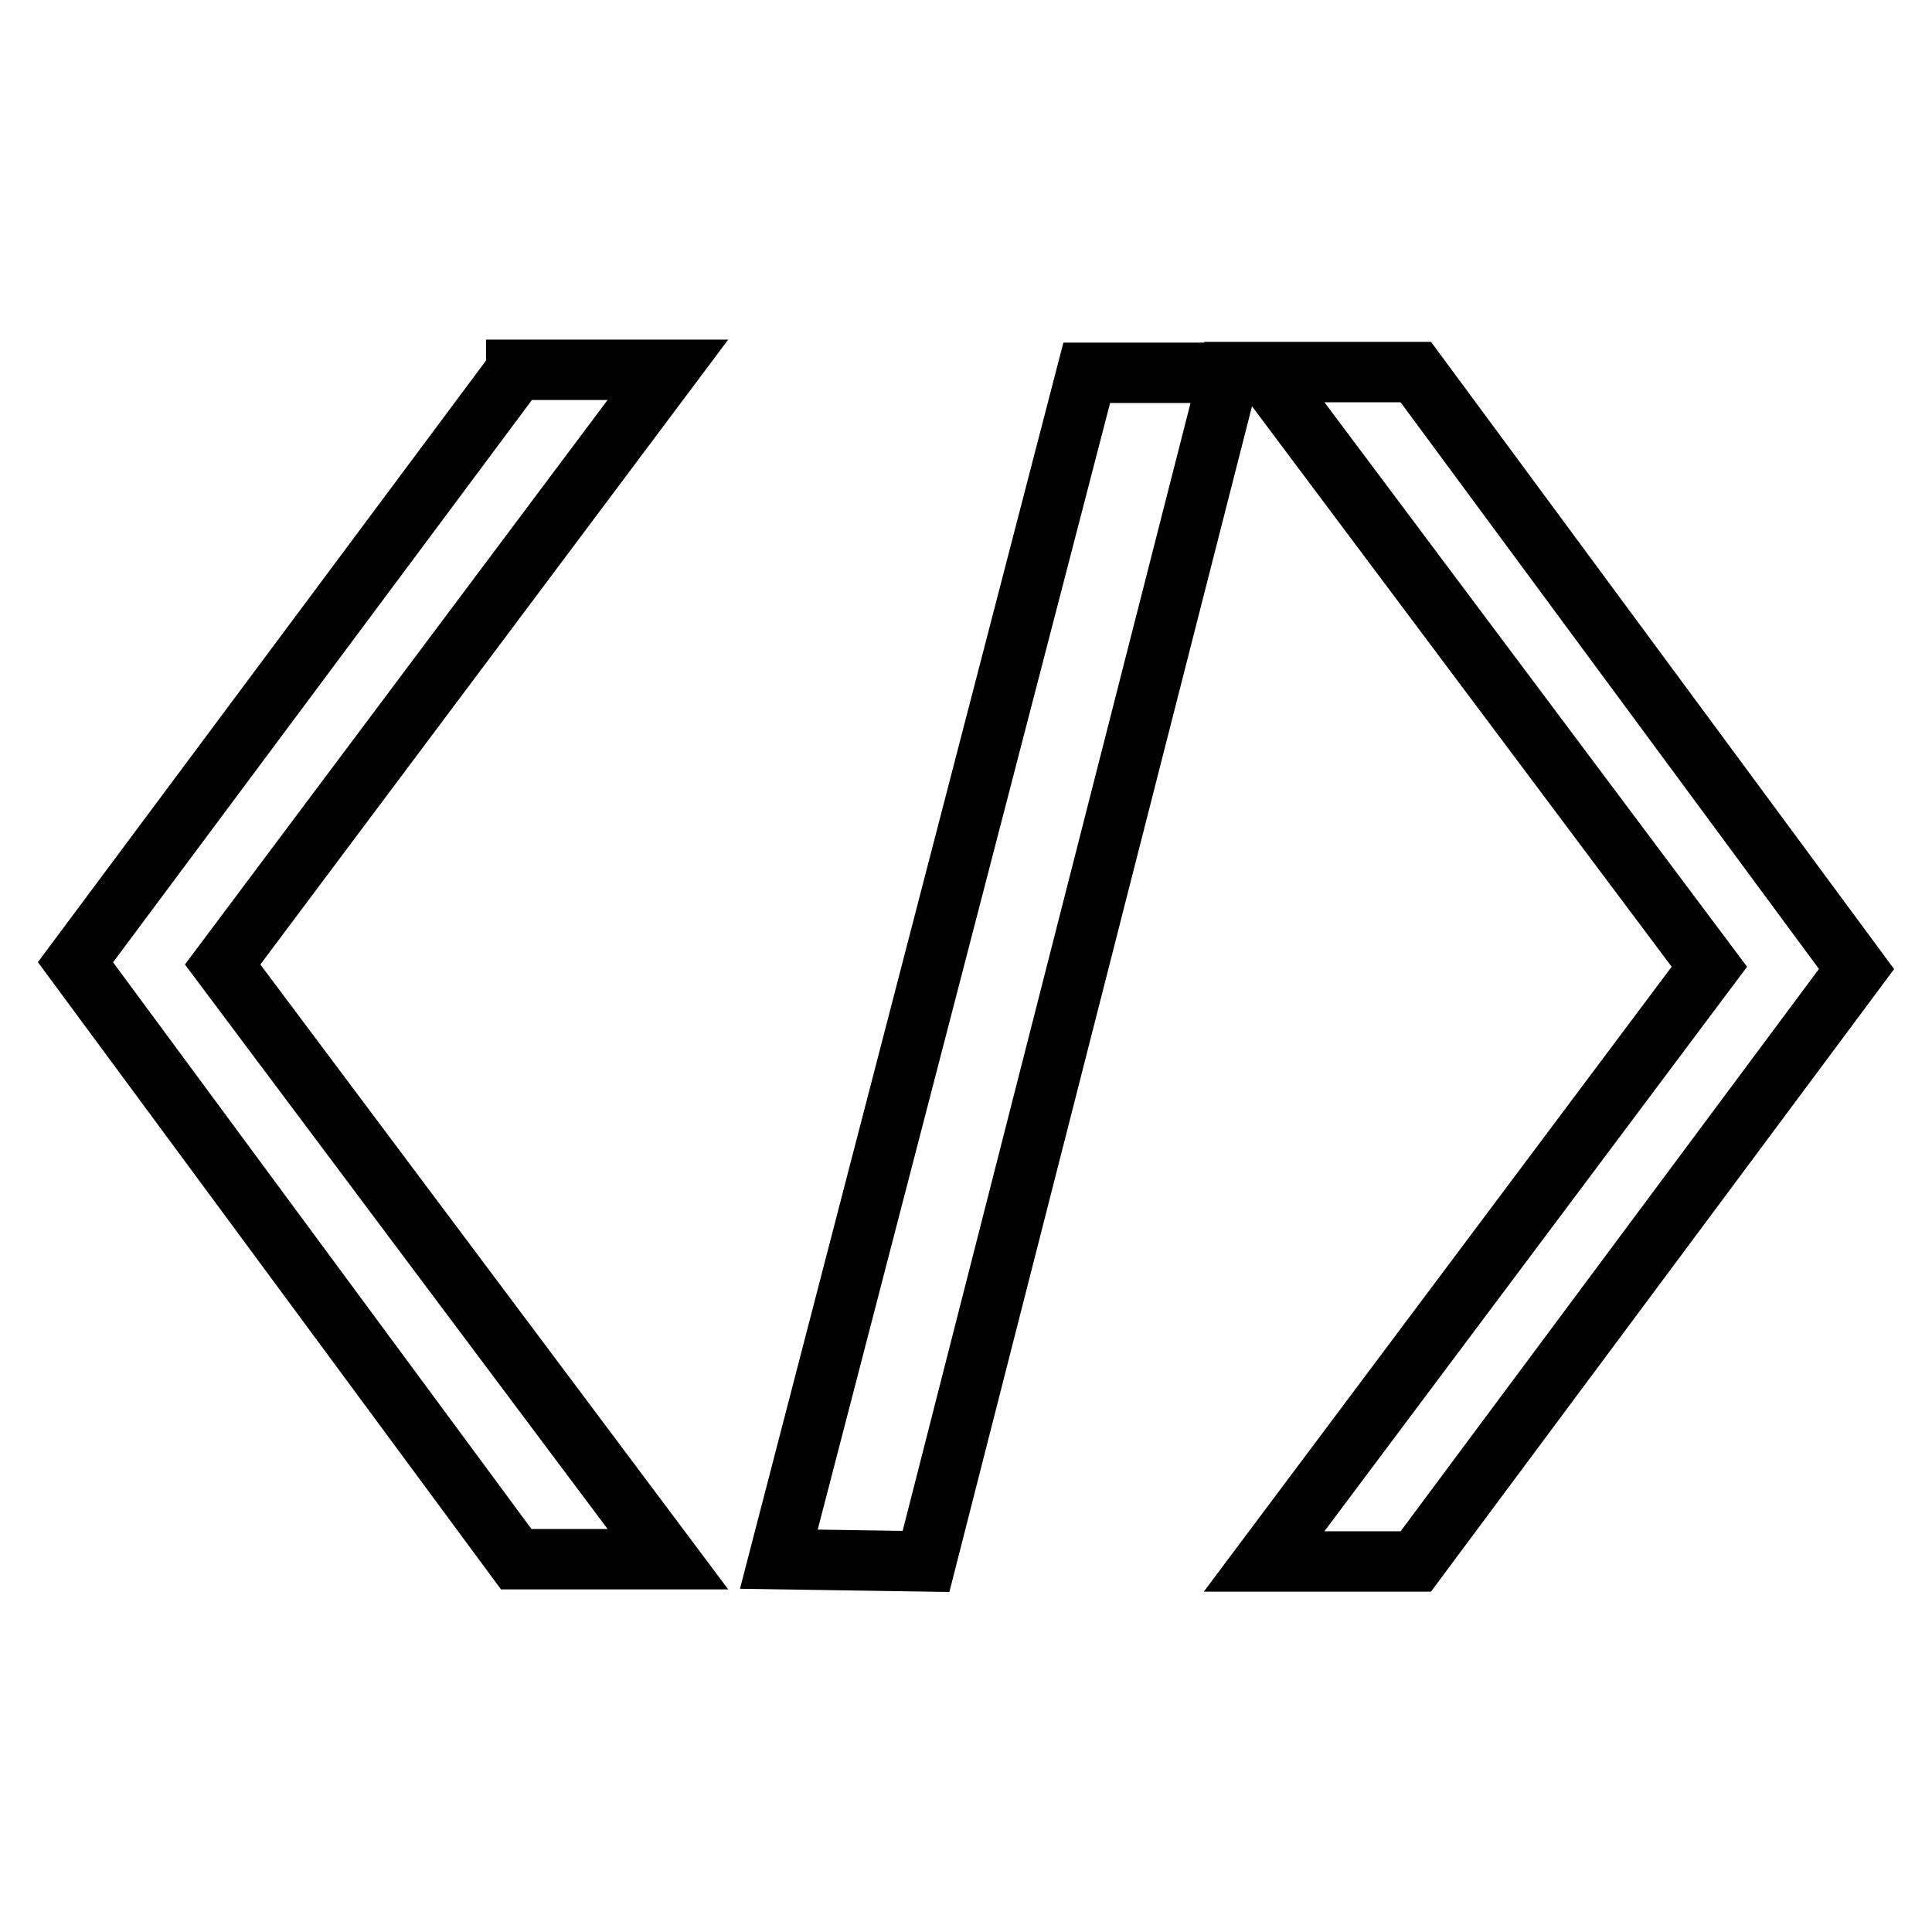 <?xml version="1.0" encoding="utf-8"?>
<!-- Svg Vector Icons : http://www.onlinewebfonts.com/icon -->
<!DOCTYPE svg PUBLIC "-//W3C//DTD SVG 1.1//EN" "http://www.w3.org/Graphics/SVG/1.1/DTD/svg11.dtd">
<svg version="1.1" xmlns="http://www.w3.org/2000/svg" xmlns:xlink="http://www.w3.org/1999/xlink" x="0px" y="0px" viewBox="0 0 256 256" enable-background="new 0 0 256 256" xml:space="preserve">
<g><g><path stroke-width="8" fill-opacity="0" stroke="#000000"  d="M68.4,49.1L10,127.5l58.4,79.1h20.1l-59-78.8l59-78.8H68.4z"/><path stroke-width="8" fill-opacity="0" stroke="#000000"  d="M187.6,206.9l58.4-78.5l-58.4-79.1h-20.1l59,78.8l-59,78.8H187.6z"/><path stroke-width="8" fill-opacity="0" stroke="#000000"  d="M144,49.4l-40.8,157.2l19.5,0.3l40.2-157.5L144,49.4L144,49.4z"/></g></g>
</svg>